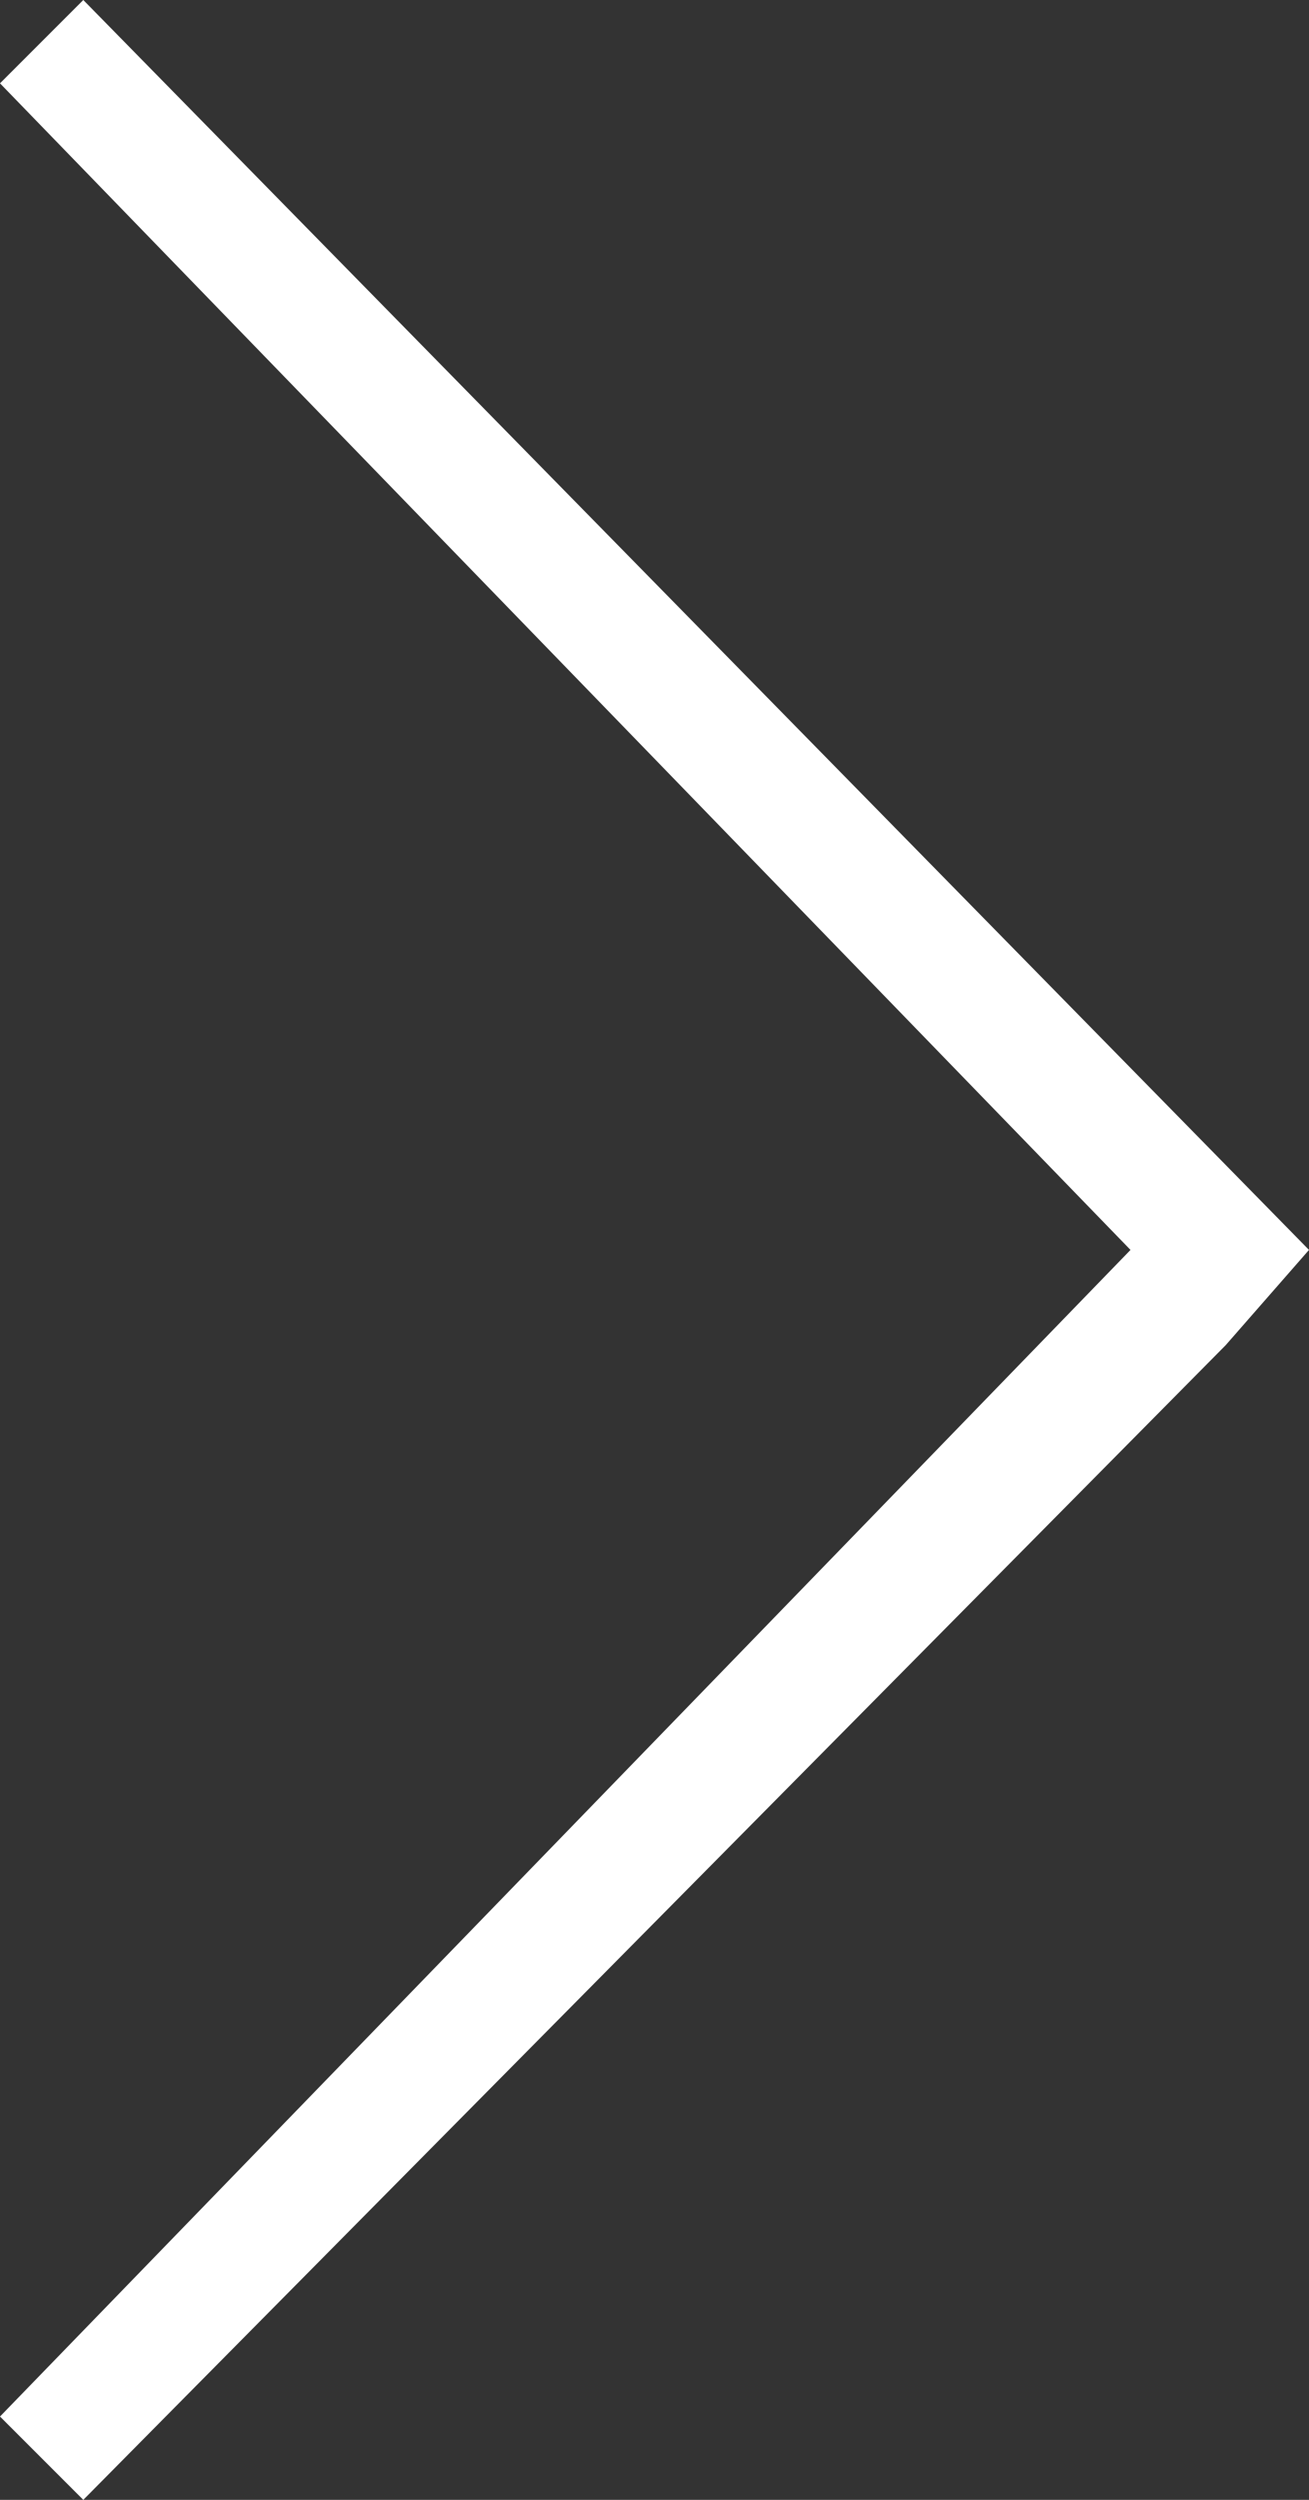 <?xml version="1.0" encoding="utf-8"?>
<!-- Generator: Adobe Illustrator 18.1.1, SVG Export Plug-In . SVG Version: 6.00 Build 0)  -->
<svg version="1.1" id="Layer_1" xmlns="http://www.w3.org/2000/svg" xmlns:xlink="http://www.w3.org/1999/xlink" x="0px" y="0px"
	 viewBox="0 0 11 21" enable-background="new 0 0 11 21" xml:space="preserve">
<rect x="0" y="0" width="11" height="21" fill="#333333" stroke="none"/>
<g>
	<polygon fill="#FFFFFF" points="10.3,11 10.3,11 10.8,10.5 0.7,0.2 0.2,0.7 9.8,10.5 0.2,20.3 0.7,20.8 	"/>
	<path fill="#FFFFFF" d="M0,0.7L0.7,0L11,10.5l-0.7,0.8l0,0L0.7,21L0,20.3l9.5-9.8L0,0.7z M0.7,0.5L0.4,0.7l9.5,9.8l-9.5,9.8
		l0.3,0.3l9.5-9.8l0,0l0.3-0.3L0.7,0.5z"/>
</g>
</svg>
